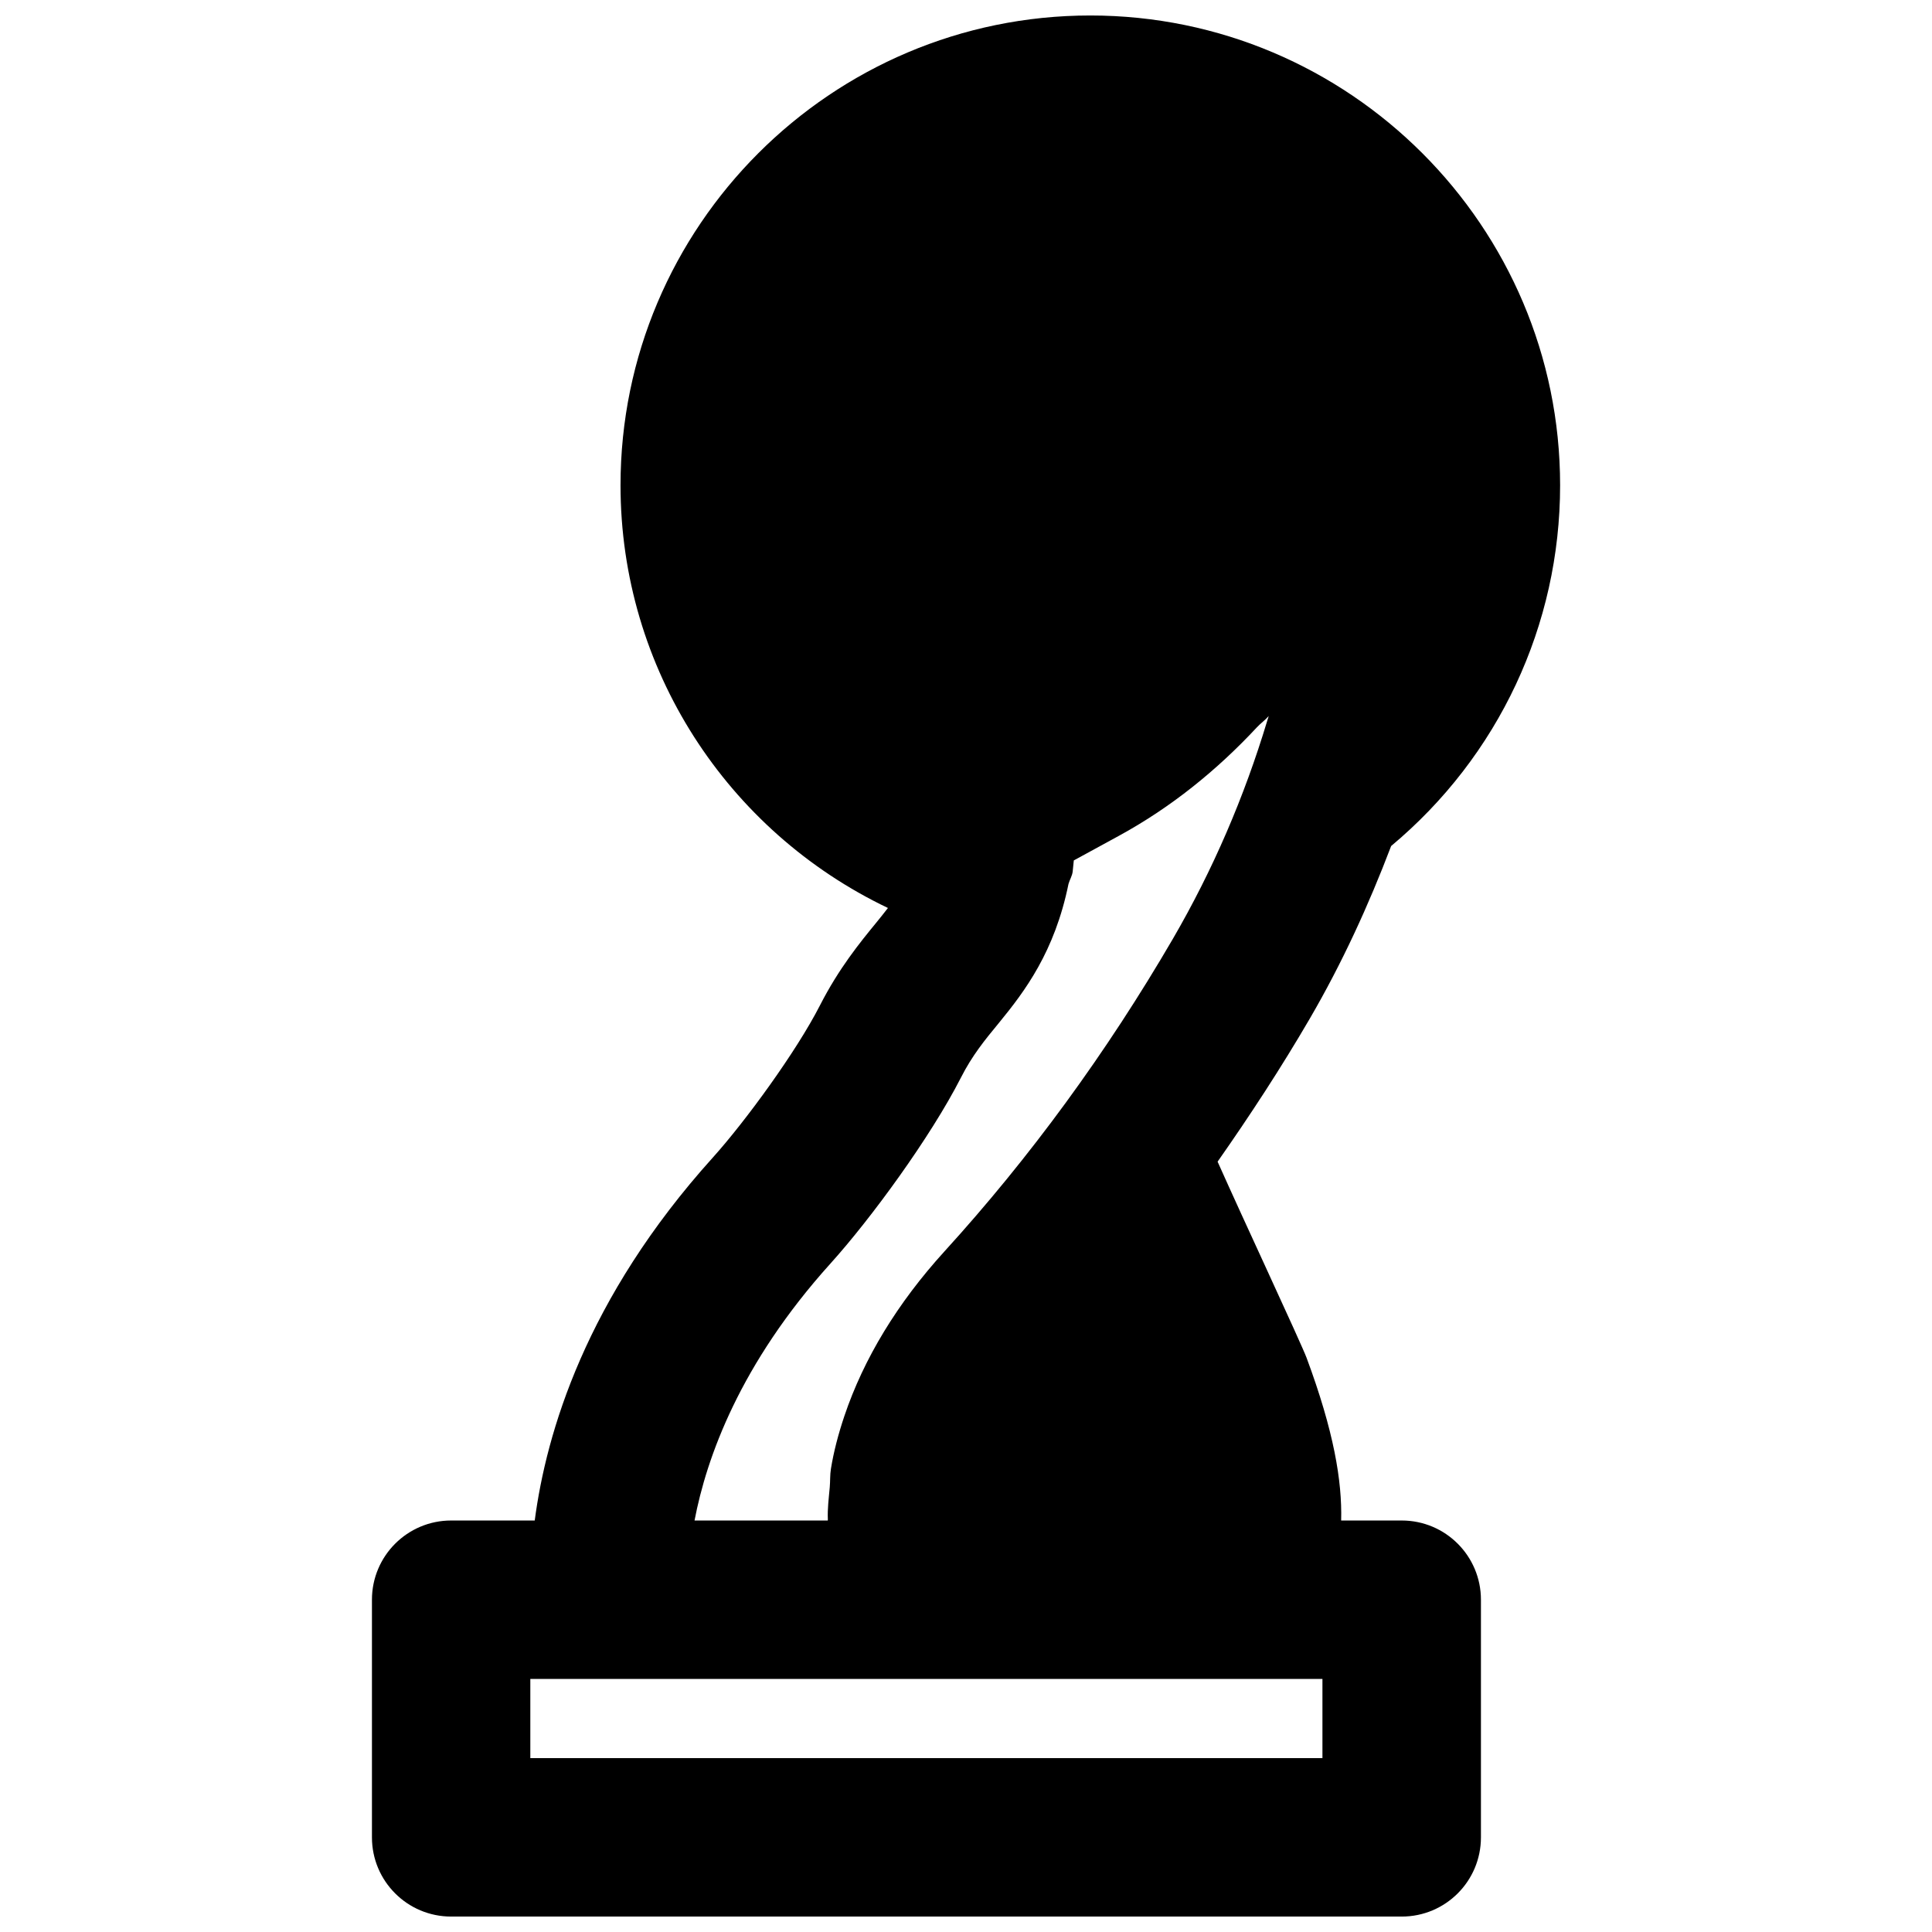 <?xml version="1.0" encoding="UTF-8"?>
<!-- Uploaded to: ICON Repo, www.iconrepo.com, Generator: ICON Repo Mixer Tools -->
<svg width="800px" height="800px" version="1.1" viewBox="144 144 512 512" xmlns="http://www.w3.org/2000/svg">
 <defs>
  <clipPath id="a">
   <path d="m242 148.09h316v503.81h-316z"/>
  </clipPath>
 </defs>
 <g clip-path="url(#a)">
  <path d="m494.46 609.92h-209.92v-20.992h209.92zm-130.38-131.07c10.688-11.84 26.535-33.504 34.574-49.266 2.961-5.836 6.277-9.91 10.141-14.59 6.781-8.293 14.695-18.727 18.367-36.738 0.316-1.133 0.988-2.141 1.113-3.316 0.105-0.965 0.188-1.93 0.293-2.918l11.965-6.527c13.855-7.559 25.988-17.402 36.547-28.738 0.988-1.07 2.207-1.91 3.148-3.004-0.125 0.422-0.27 0.84-0.398 1.262-6.066 20.129-14.379 39.508-25.02 57.812-17.508 30.059-37.852 57.918-60.543 82.832-12.426 13.668-21.348 28.34-26.492 43.582-1.637 4.871-2.832 9.465-3.566 13.98-0.273 1.656-0.168 3.297-0.316 4.934-0.254 2.832-0.629 5.668-0.504 8.523 0 0.082-0.02 0.188-0.02 0.27h-35.309c3.168-16.625 12.027-41.5 36.02-68.098zm151.38 68.098h-16.039c0.273-10.473-1.93-23.656-9.172-43.137-0.629-1.699-5.082-11.504-10.453-23.176-4.43-9.637-9.387-20.426-13.121-28.781 8.586-12.258 16.812-24.832 24.434-37.91 8.543-14.672 15.578-30.02 21.559-45.742 28.465-23.762 44.777-58.566 44.777-95.598 0-68.645-55.84-124.5-124.5-124.5-68.645 0-124.5 55.859-124.5 124.5 0 48.617 28.254 91.672 70.867 112.02-0.941 1.215-1.867 2.391-3 3.777-4.473 5.457-10.012 12.238-15.051 22.105-6.195 12.109-19.648 30.582-28.34 40.242-33.734 37.406-44.168 73.051-47.211 96.203h-22.148c-11.605 0-20.992 9.406-20.992 20.992v62.977c0 11.59 9.387 20.992 20.992 20.992h251.91c11.609 0 20.992-9.402 20.992-20.992v-62.977c0-11.586-9.383-20.992-20.992-20.992z" fill-rule="evenodd"/>
 </g>
</svg>